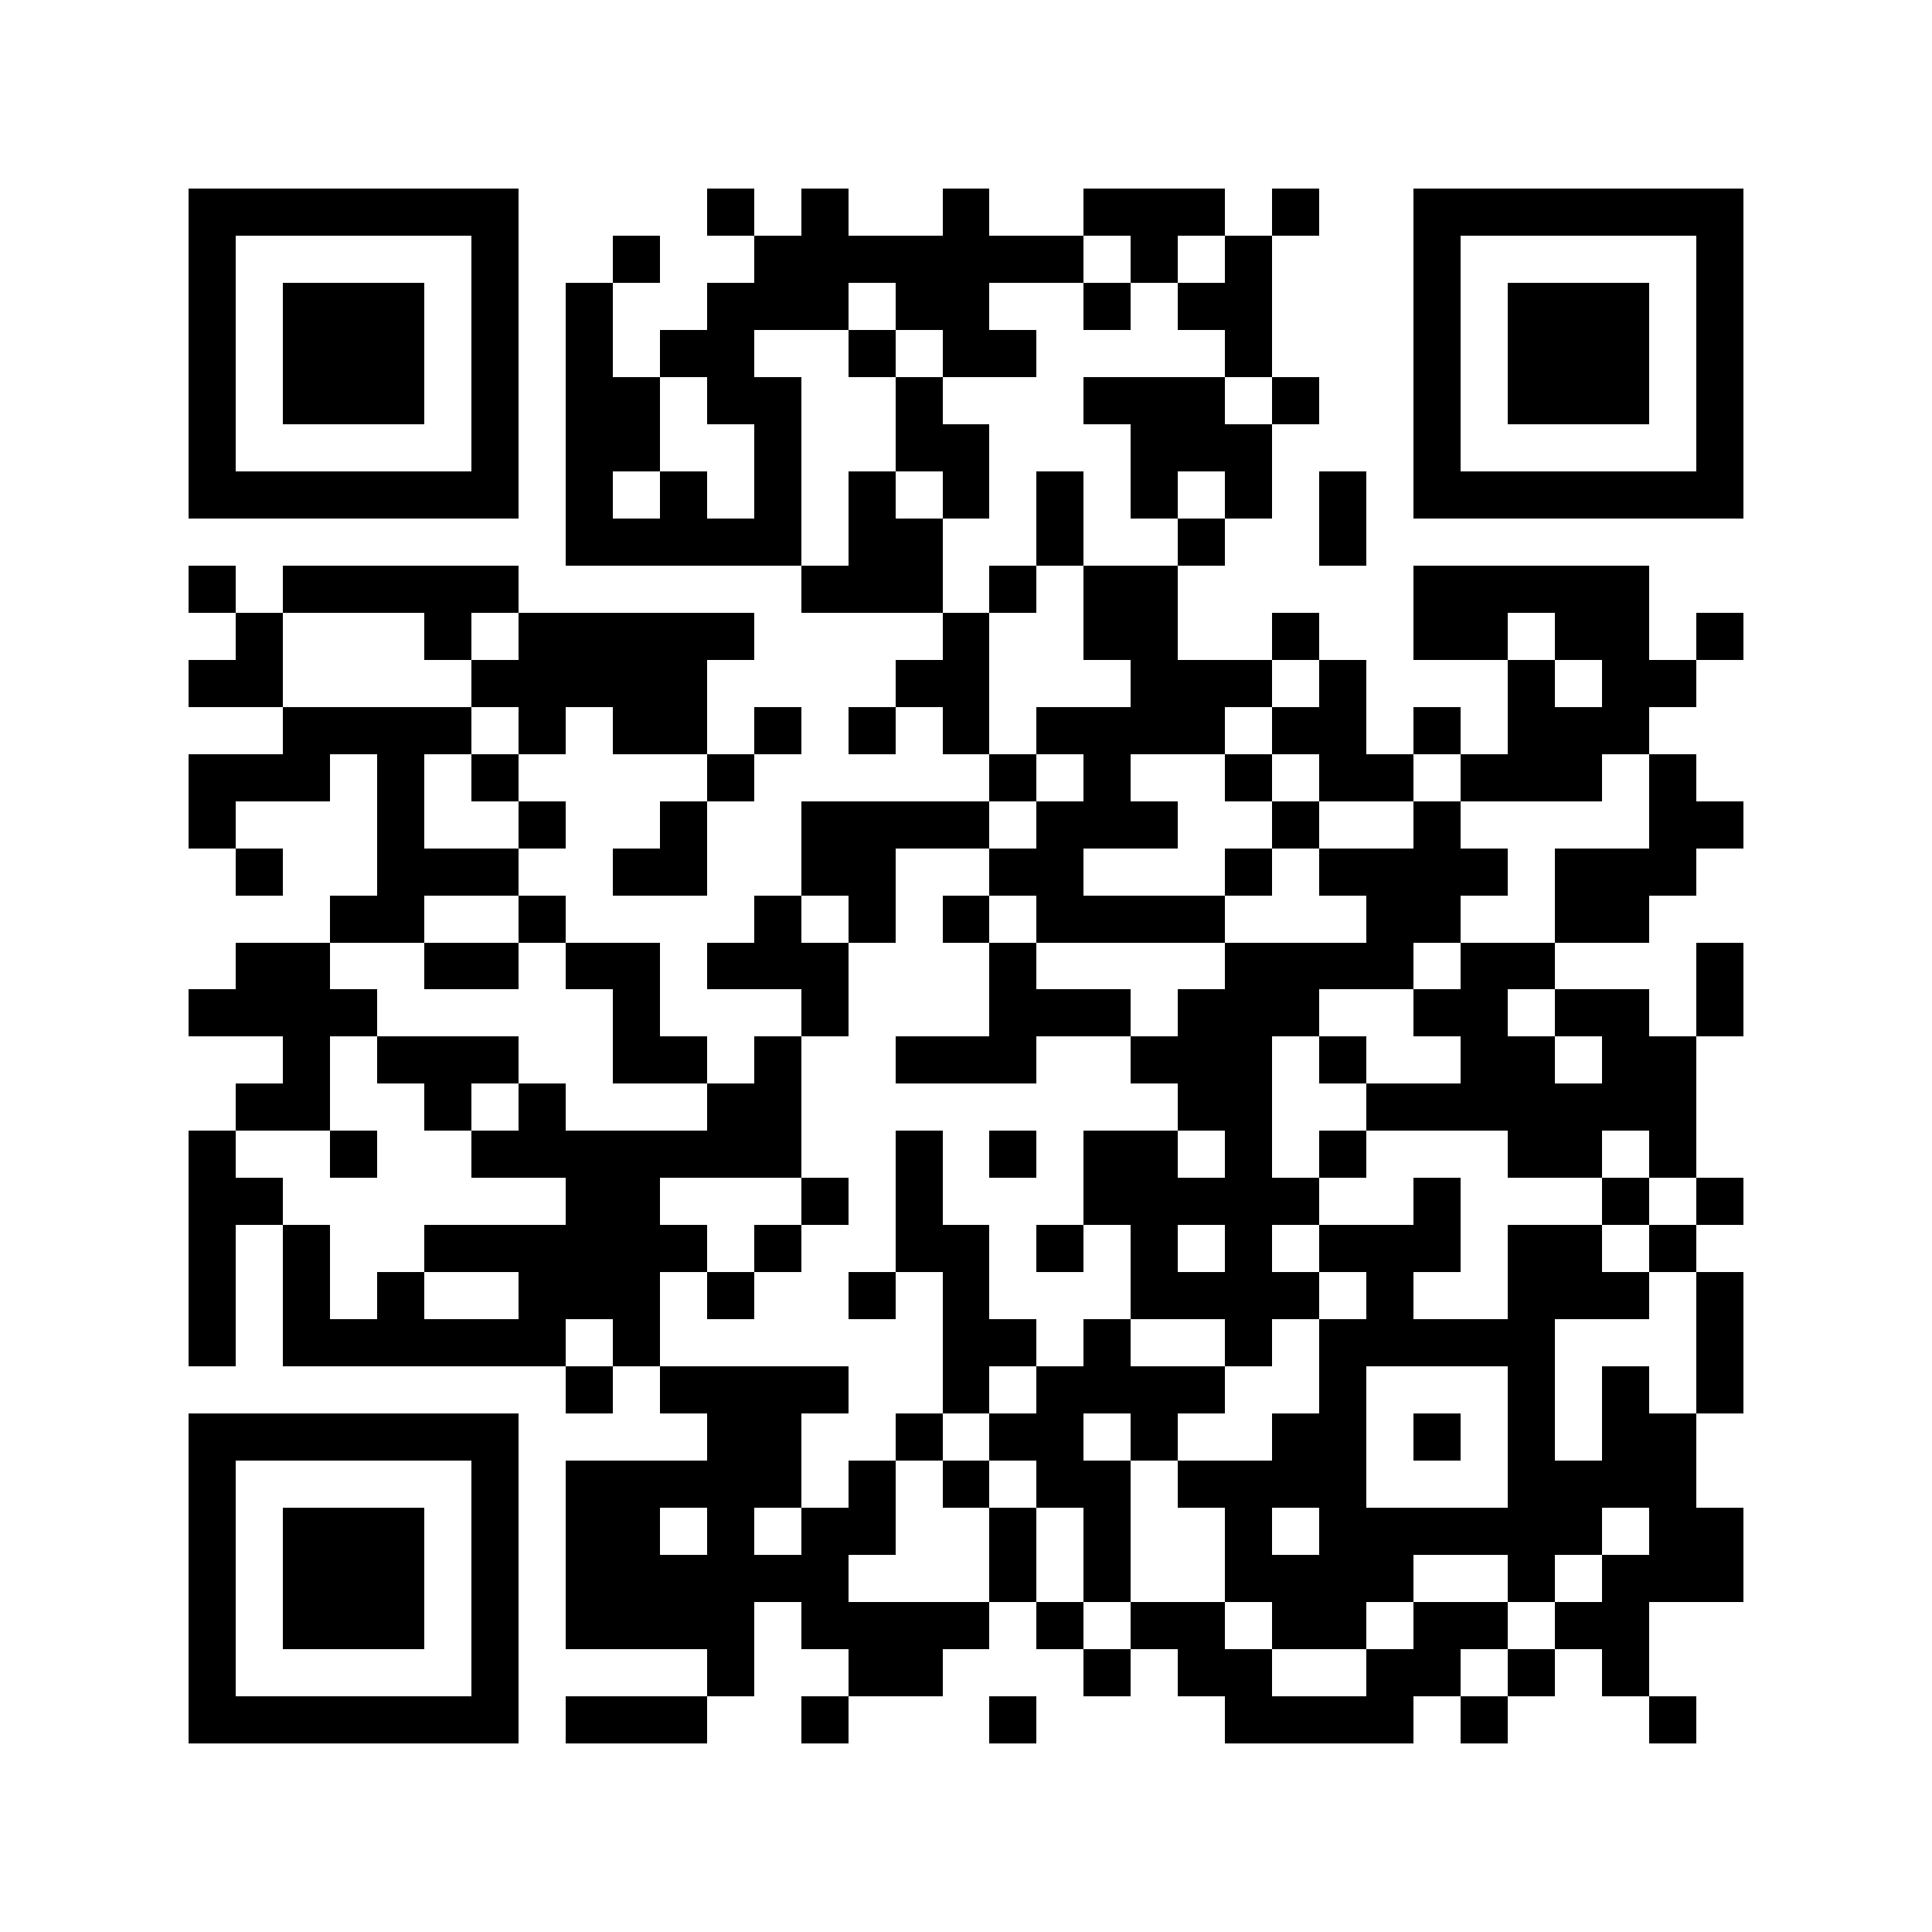 <svg xmlns="http://www.w3.org/2000/svg" width="150" height="150" viewBox="0 0 41 41" shape-rendering="crispEdges"><path fill="#ffffff" d="M0 0h41v41H0z"/><path stroke="#000000" d="M4 4.5h7m4 0h1m1 0h1m2 0h1m2 0h3m1 0h1m2 0h7M4 5.5h1m5 0h1m2 0h1m2 0h7m1 0h1m1 0h1m3 0h1m5 0h1M4 6.5h1m1 0h3m1 0h1m1 0h1m2 0h3m1 0h2m2 0h1m1 0h2m3 0h1m1 0h3m1 0h1M4 7.5h1m1 0h3m1 0h1m1 0h1m1 0h2m2 0h1m1 0h2m4 0h1m3 0h1m1 0h3m1 0h1M4 8.5h1m1 0h3m1 0h1m1 0h2m1 0h2m2 0h1m3 0h3m1 0h1m2 0h1m1 0h3m1 0h1M4 9.5h1m5 0h1m1 0h2m2 0h1m2 0h2m3 0h3m3 0h1m5 0h1M4 10.5h7m1 0h1m1 0h1m1 0h1m1 0h1m1 0h1m1 0h1m1 0h1m1 0h1m1 0h1m1 0h7M12 11.5h5m1 0h2m2 0h1m2 0h1m2 0h1M4 12.5h1m1 0h5m6 0h3m1 0h1m1 0h2m5 0h5M5 13.5h1m3 0h1m1 0h5m4 0h1m2 0h2m2 0h1m2 0h2m1 0h2m1 0h1M4 14.5h2m4 0h5m4 0h2m3 0h3m1 0h1m3 0h1m1 0h2M6 15.5h4m1 0h1m1 0h2m1 0h1m1 0h1m1 0h1m1 0h4m1 0h2m1 0h1m1 0h3M4 16.5h3m1 0h1m1 0h1m4 0h1m5 0h1m1 0h1m2 0h1m1 0h2m1 0h3m1 0h1M4 17.5h1m3 0h1m2 0h1m2 0h1m2 0h4m1 0h3m2 0h1m2 0h1m4 0h2M5 18.5h1m2 0h3m2 0h2m2 0h2m2 0h2m3 0h1m1 0h4m1 0h3M7 19.5h2m2 0h1m4 0h1m1 0h1m1 0h1m1 0h4m3 0h2m2 0h2M5 20.5h2m2 0h2m1 0h2m1 0h3m3 0h1m4 0h4m1 0h2m3 0h1M4 21.5h4m5 0h1m3 0h1m3 0h3m1 0h3m2 0h2m1 0h2m1 0h1M6 22.5h1m1 0h3m2 0h2m1 0h1m2 0h3m2 0h3m1 0h1m2 0h2m1 0h2M5 23.5h2m2 0h1m1 0h1m3 0h2m8 0h2m2 0h7M4 24.5h1m2 0h1m2 0h7m2 0h1m1 0h1m1 0h2m1 0h1m1 0h1m3 0h2m1 0h1M4 25.5h2m6 0h2m3 0h1m1 0h1m3 0h5m2 0h1m3 0h1m1 0h1M4 26.5h1m1 0h1m2 0h6m1 0h1m2 0h2m1 0h1m1 0h1m1 0h1m1 0h3m1 0h2m1 0h1M4 27.5h1m1 0h1m1 0h1m2 0h3m1 0h1m2 0h1m1 0h1m3 0h4m1 0h1m2 0h3m1 0h1M4 28.5h1m1 0h6m1 0h1m6 0h2m1 0h1m2 0h1m1 0h5m3 0h1M12 29.5h1m1 0h4m2 0h1m1 0h4m2 0h1m3 0h1m1 0h1m1 0h1M4 30.5h7m4 0h2m2 0h1m1 0h2m1 0h1m2 0h2m1 0h1m1 0h1m1 0h2M4 31.5h1m5 0h1m1 0h5m1 0h1m1 0h1m1 0h2m1 0h4m3 0h4M4 32.5h1m1 0h3m1 0h1m1 0h2m1 0h1m1 0h2m2 0h1m1 0h1m2 0h1m1 0h6m1 0h2M4 33.5h1m1 0h3m1 0h1m1 0h6m3 0h1m1 0h1m2 0h4m2 0h1m1 0h3M4 34.5h1m1 0h3m1 0h1m1 0h4m1 0h4m1 0h1m1 0h2m1 0h2m1 0h2m1 0h2M4 35.5h1m5 0h1m4 0h1m2 0h2m3 0h1m1 0h2m2 0h2m1 0h1m1 0h1M4 36.5h7m1 0h3m2 0h1m3 0h1m4 0h4m1 0h1m3 0h1"/></svg>
